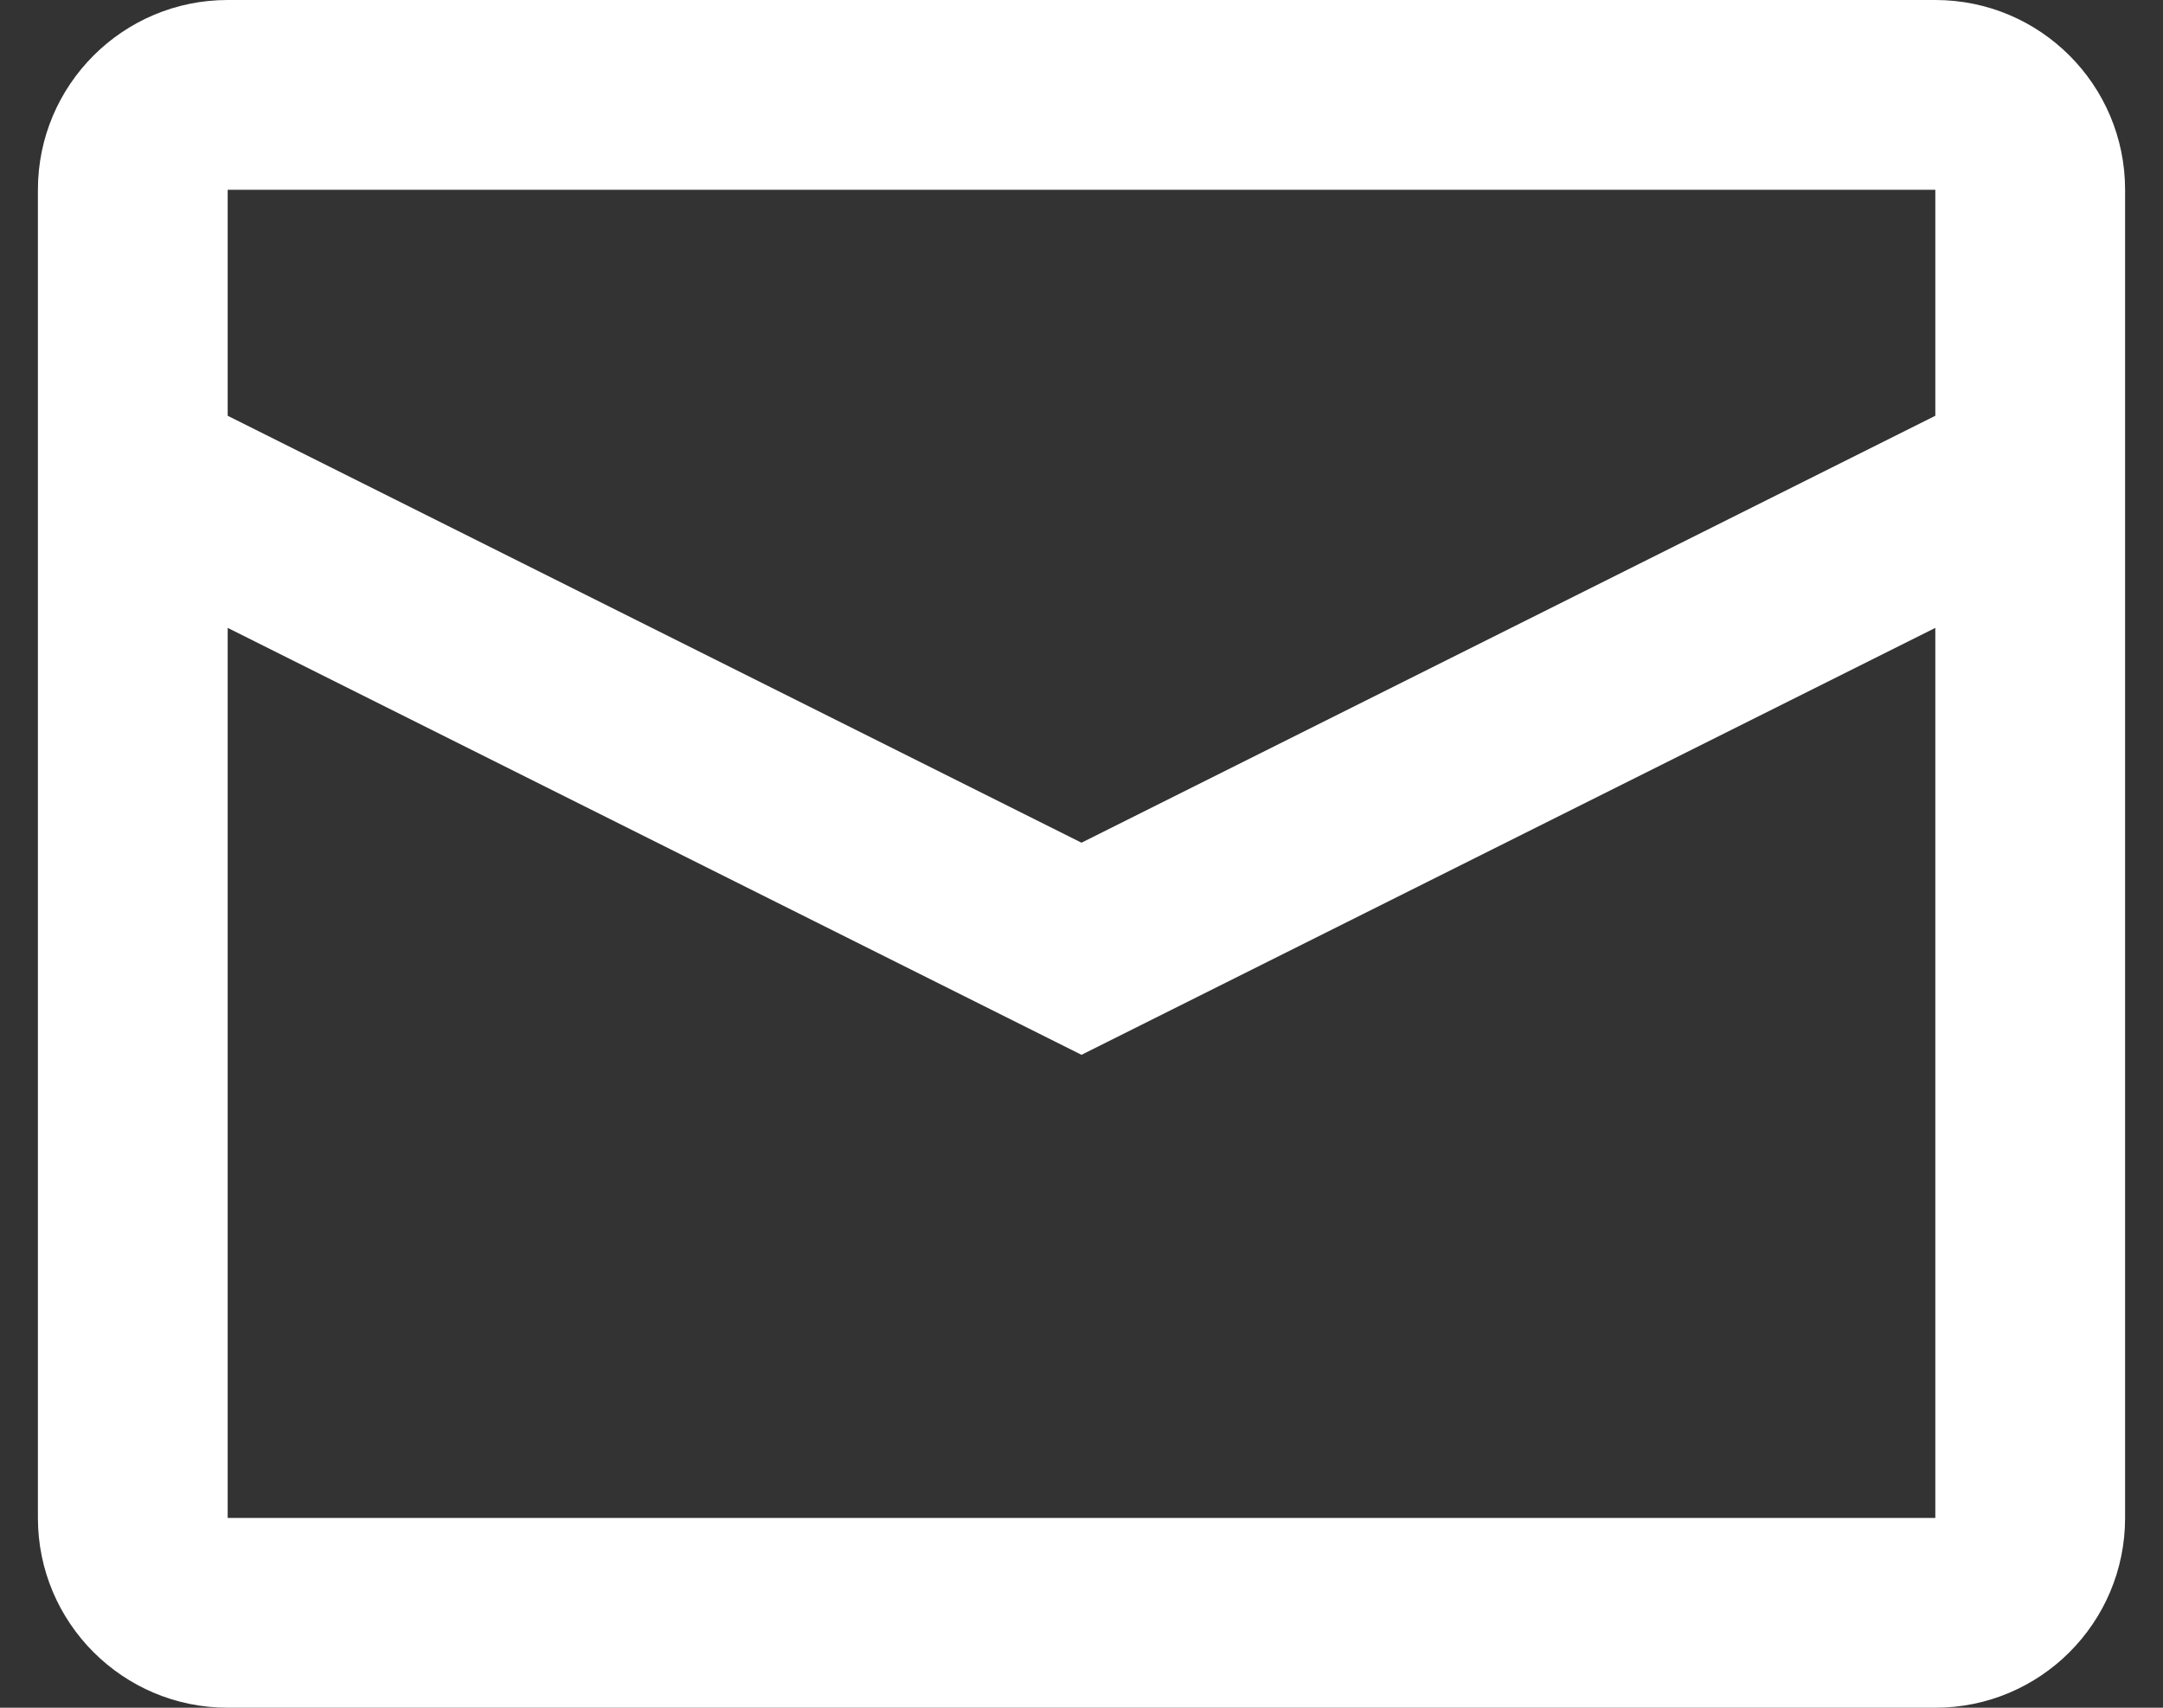 <svg width="19" height="15" viewBox="0 0 19 15" fill="none" xmlns="http://www.w3.org/2000/svg">
<rect x="0" y="0" width="19" height="15" fill="#333333" stroke="none"/>
<path fill-rule="evenodd" clip-rule="evenodd" d="M2 0H17C17.921 0 18.667 0.746 18.667 1.667V13.333C18.667 14.254 17.921 15 17 15H2C1.08 15 0.333 14.254 0.333 13.333V1.667C0.333 0.746 1.08 0 2 0ZM2 5.515V13.333H17V5.515L9.5 9.265L2 5.515ZM2 3.652L9.5 7.402L17 3.652V1.667H2V3.652Z" fill="white"/>
</svg>
